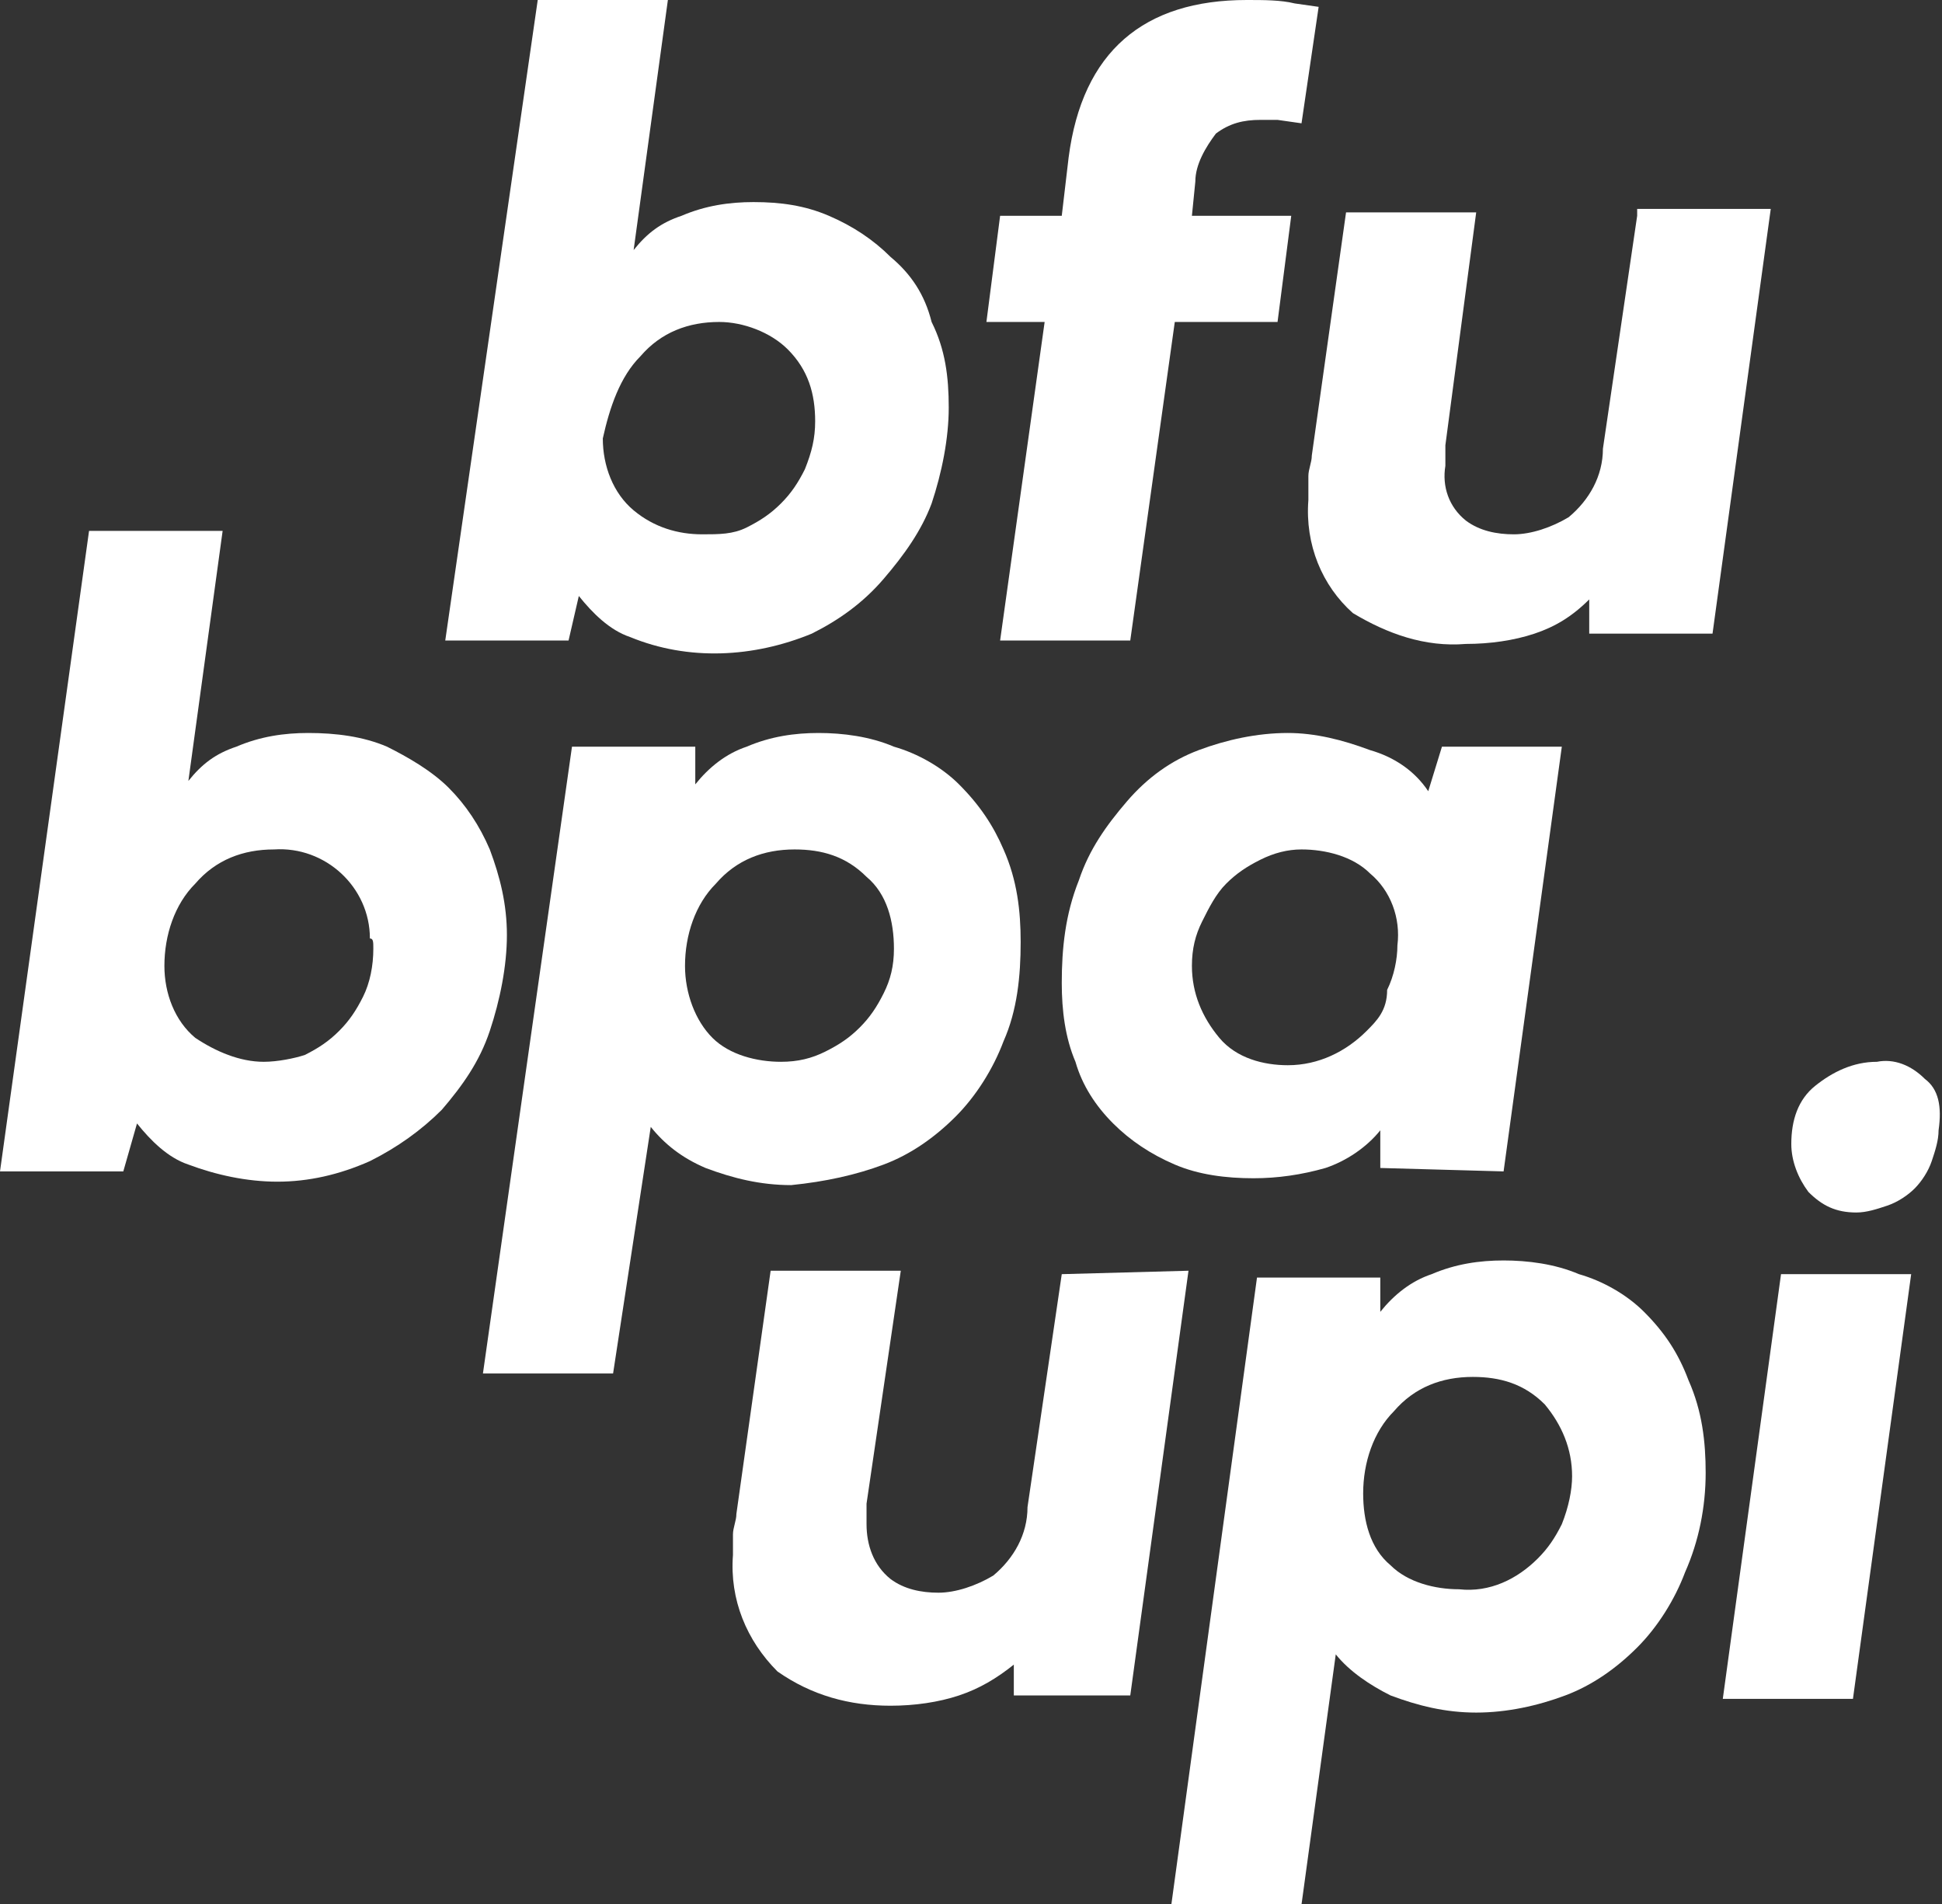 <?xml version="1.0" encoding="UTF-8"?> <svg xmlns="http://www.w3.org/2000/svg" xmlns:xlink="http://www.w3.org/1999/xlink" version="1.1" class="logo__img" x="0px" y="0px" viewBox="0 0 56.7 55.6" xml:space="preserve"><rect x="0" y="0" width="56.7" height="55.6" fill="#333333" stroke="none"/> <g> <path fill="#fff" d="M16.9,17.4c0.4,0.5,0.9,1,1.5,1.2c1.7,0.7,3.6,0.6,5.3-0.1c0.8-0.4,1.5-0.9,2.1-1.6c0.6-0.7,1.1-1.4,1.4-2.2 c0.3-0.9,0.5-1.9,0.5-2.8c0-0.9-0.1-1.7-0.5-2.5C27,8.6,26.6,8,26,7.5c-0.5-0.5-1.1-0.9-1.8-1.2C23.5,6,22.8,5.9,22,5.9 c-0.7,0-1.4,0.1-2.1,0.4c-0.6,0.2-1,0.5-1.4,1l1-7.3h-3.8L13,18.7h3.6L16.9,17.4z M18.7,10.4c0.6-0.7,1.4-1,2.3-1 c0.7,0,1.5,0.3,2,0.8c0.6,0.6,0.8,1.3,0.8,2.1c0,0.5-0.1,0.9-0.3,1.4c-0.2,0.4-0.4,0.7-0.7,1c-0.3,0.3-0.6,0.5-1,0.7 c-0.4,0.2-0.8,0.2-1.3,0.2c-0.7,0-1.4-0.2-2-0.7c-0.6-0.5-0.9-1.3-0.9-2.1C17.8,11.9,18.1,11,18.7,10.4z"></path> <path fill="#fff" d="M29.2,18.7h3.8l1.3-9.3h3l0.4-3.1h-2.9l0.1-1c0-0.5,0.3-1,0.6-1.4c0.4-0.3,0.8-0.4,1.3-0.4h0.5L38,3.6l0.5-3.4l-0.7-0.1 C37.4,0,36.9,0,36.4,0c-3,0-4.8,1.5-5.2,4.6L31,6.3h-1.8l-0.4,3.1h1.7L29.2,18.7z"></path> <path fill="#fff" d="M47.8,6.3l-1,6.8c0,0.8-0.4,1.5-1,2c-0.5,0.3-1.1,0.5-1.6,0.5c-0.5,0-1-0.1-1.4-0.4c-0.5-0.4-0.7-1-0.6-1.6 c0-0.1,0-0.1,0-0.2c0-0.1,0-0.2,0-0.4l0.9-6.8h-3.8l-1,7.1c0,0.2-0.1,0.4-0.1,0.6s0,0.4,0,0.7c-0.1,1.3,0.4,2.5,1.3,3.3 c1,0.6,2.1,1,3.3,0.9c0.7,0,1.4-0.1,2-0.3c0.6-0.2,1.1-0.5,1.6-1v1H50l1.7-12.4H47.8z"></path> <path fill="#fff" d="M14.3,24.8c-0.3-0.7-0.7-1.3-1.2-1.8c-0.5-0.5-1.2-0.9-1.8-1.2c-0.7-0.3-1.5-0.4-2.3-0.4c-0.7,0-1.4,0.1-2.1,0.4 c-0.6,0.2-1,0.5-1.4,1l1-7.3H2.6L0,34.2h3.6L4,32.8c0.4,0.5,0.9,1,1.5,1.2c0.8,0.3,1.7,0.5,2.6,0.5c0.9,0,1.8-0.2,2.7-0.6 c0.8-0.4,1.5-0.9,2.1-1.5c0.6-0.7,1.1-1.4,1.4-2.3c0.3-0.9,0.5-1.9,0.5-2.8C14.8,26.4,14.6,25.6,14.3,24.8z M10.9,27.7 c0,0.5-0.1,1-0.3,1.4c-0.2,0.4-0.4,0.7-0.7,1c-0.3,0.3-0.6,0.5-1,0.7C8.6,30.9,8.1,31,7.7,31c-0.7,0-1.4-0.3-2-0.7 c-0.6-0.5-0.9-1.3-0.9-2.1c0-0.9,0.3-1.8,0.9-2.4c0.6-0.7,1.4-1,2.3-1c1.5-0.1,2.8,1.1,2.8,2.6C10.9,27.4,10.9,27.5,10.9,27.7z"></path> <path fill="#fff" d="M25.8,34c0.8-0.3,1.5-0.8,2.1-1.4c0.6-0.6,1.1-1.4,1.4-2.2c0.4-0.9,0.5-1.9,0.5-2.9c0-0.9-0.1-1.8-0.5-2.7 c-0.3-0.7-0.7-1.3-1.3-1.9c-0.5-0.5-1.2-0.9-1.9-1.1c-0.7-0.3-1.5-0.4-2.2-0.4c-0.7,0-1.4,0.1-2.1,0.4c-0.6,0.2-1.1,0.6-1.5,1.1 v-1.1h-3.6l-2.6,18.3h3.8l1.1-7.2c0.4,0.5,0.9,0.9,1.6,1.2c0.8,0.3,1.6,0.5,2.5,0.5C24.1,34.5,25,34.3,25.8,34z M20.8,30.3 L20.8,30.3c-0.5-0.5-0.8-1.3-0.8-2.1c0-0.9,0.3-1.8,0.9-2.4c0.6-0.7,1.4-1,2.3-1c0.8,0,1.5,0.2,2.1,0.8c0.6,0.5,0.8,1.3,0.8,2.1 c0,0.5-0.1,0.9-0.3,1.3c-0.2,0.4-0.4,0.7-0.7,1c-0.3,0.3-0.6,0.5-1,0.7c-0.4,0.2-0.8,0.3-1.3,0.3C22.1,31,21.3,30.8,20.8,30.3z"></path> <path fill="#fff" d="M43.9,34.2l1.7-12.4h-3.5l-0.4,1.3c-0.4-0.6-1-1-1.7-1.2c-0.8-0.3-1.6-0.5-2.4-0.5c-0.9,0-1.8,0.2-2.6,0.5 c-0.8,0.3-1.5,0.8-2.1,1.5c-0.6,0.7-1.1,1.4-1.4,2.3c-0.4,1-0.5,2-0.5,3c0,0.8,0.1,1.6,0.4,2.3c0.2,0.7,0.6,1.3,1.1,1.8 c0.5,0.5,1.1,0.9,1.8,1.2c0.7,0.3,1.5,0.4,2.3,0.4c0.7,0,1.4-0.1,2.1-0.3c0.6-0.2,1.2-0.6,1.6-1.1v1.1L43.9,34.2z M39.9,30.1 L39.9,30.1c-0.6,0.6-1.4,1-2.3,1c-0.7,0-1.5-0.2-2-0.8c-0.5-0.6-0.8-1.3-0.8-2.1c0-0.5,0.1-0.9,0.3-1.3c0.2-0.4,0.4-0.8,0.7-1.1 c0.3-0.3,0.6-0.5,1-0.7c0.4-0.2,0.8-0.3,1.2-0.3c0.7,0,1.5,0.2,2,0.7c0.6,0.5,0.9,1.3,0.8,2.1c0,0.4-0.1,0.9-0.3,1.3 C40.5,29.5,40.2,29.8,39.9,30.1z"></path> <path fill="#fff" d="M31,37.2L30,44c0,0.8-0.4,1.5-1,2c-0.5,0.3-1.1,0.5-1.6,0.5c-0.5,0-1-0.1-1.4-0.4c-0.5-0.4-0.7-1-0.7-1.6 c0-0.1,0-0.1,0-0.2c0-0.1,0-0.2,0-0.4l1-6.8h-3.8l-1,7.1c0,0.2-0.1,0.4-0.1,0.6c0,0.2,0,0.4,0,0.6c-0.1,1.3,0.4,2.5,1.3,3.4 c1,0.7,2.1,1,3.3,1c0.7,0,1.4-0.1,2-0.3c0.6-0.2,1.1-0.5,1.6-0.9v0.9H33l1.7-12.4L31,37.2z"></path> <path fill="#fff" d="M48,38.3c-0.5-0.5-1.2-0.9-1.9-1.1c-0.7-0.3-1.5-0.4-2.2-0.4c-0.7,0-1.4,0.1-2.1,0.4c-0.6,0.2-1.1,0.6-1.5,1.1v-1h-3.6 l-2.5,18.3h3.8l1-7.3c0.4,0.5,1,0.9,1.6,1.2c0.8,0.3,1.6,0.5,2.5,0.5c0.9,0,1.8-0.2,2.6-0.5c0.8-0.3,1.5-0.8,2.1-1.4 c0.6-0.6,1.1-1.4,1.4-2.2c0.4-0.9,0.6-1.9,0.6-2.9c0-0.9-0.1-1.8-0.5-2.7C49,39.5,48.6,38.9,48,38.3z M45.6,44.5 c-0.2,0.4-0.4,0.7-0.7,1c-0.6,0.6-1.4,1-2.3,0.9c-0.7,0-1.5-0.2-2-0.7c-0.6-0.5-0.8-1.3-0.8-2.1c0-0.9,0.3-1.8,0.9-2.4 c0.6-0.7,1.4-1,2.3-1c0.8,0,1.5,0.2,2.1,0.8c0.5,0.6,0.8,1.3,0.8,2.1C45.9,43.5,45.8,44,45.6,44.5z"></path> <path fill="#fff" d="M56.2,31.5c-0.4-0.4-0.9-0.6-1.4-0.5c-0.7,0-1.3,0.3-1.8,0.7c-0.5,0.4-0.7,1-0.7,1.7c0,0.5,0.2,1,0.5,1.4 c0.4,0.4,0.8,0.6,1.4,0.6c0.3,0,0.6-0.1,0.9-0.2c0.3-0.1,0.6-0.3,0.8-0.5c0.2-0.2,0.4-0.5,0.5-0.8c0.1-0.3,0.2-0.6,0.2-0.9 C56.7,32.3,56.6,31.8,56.2,31.5z"></path> <polygon fill="#fff" points="50.3,49.6 54.1,49.6 55.8,37.2 52,37.2"></polygon> </g> </svg> 
